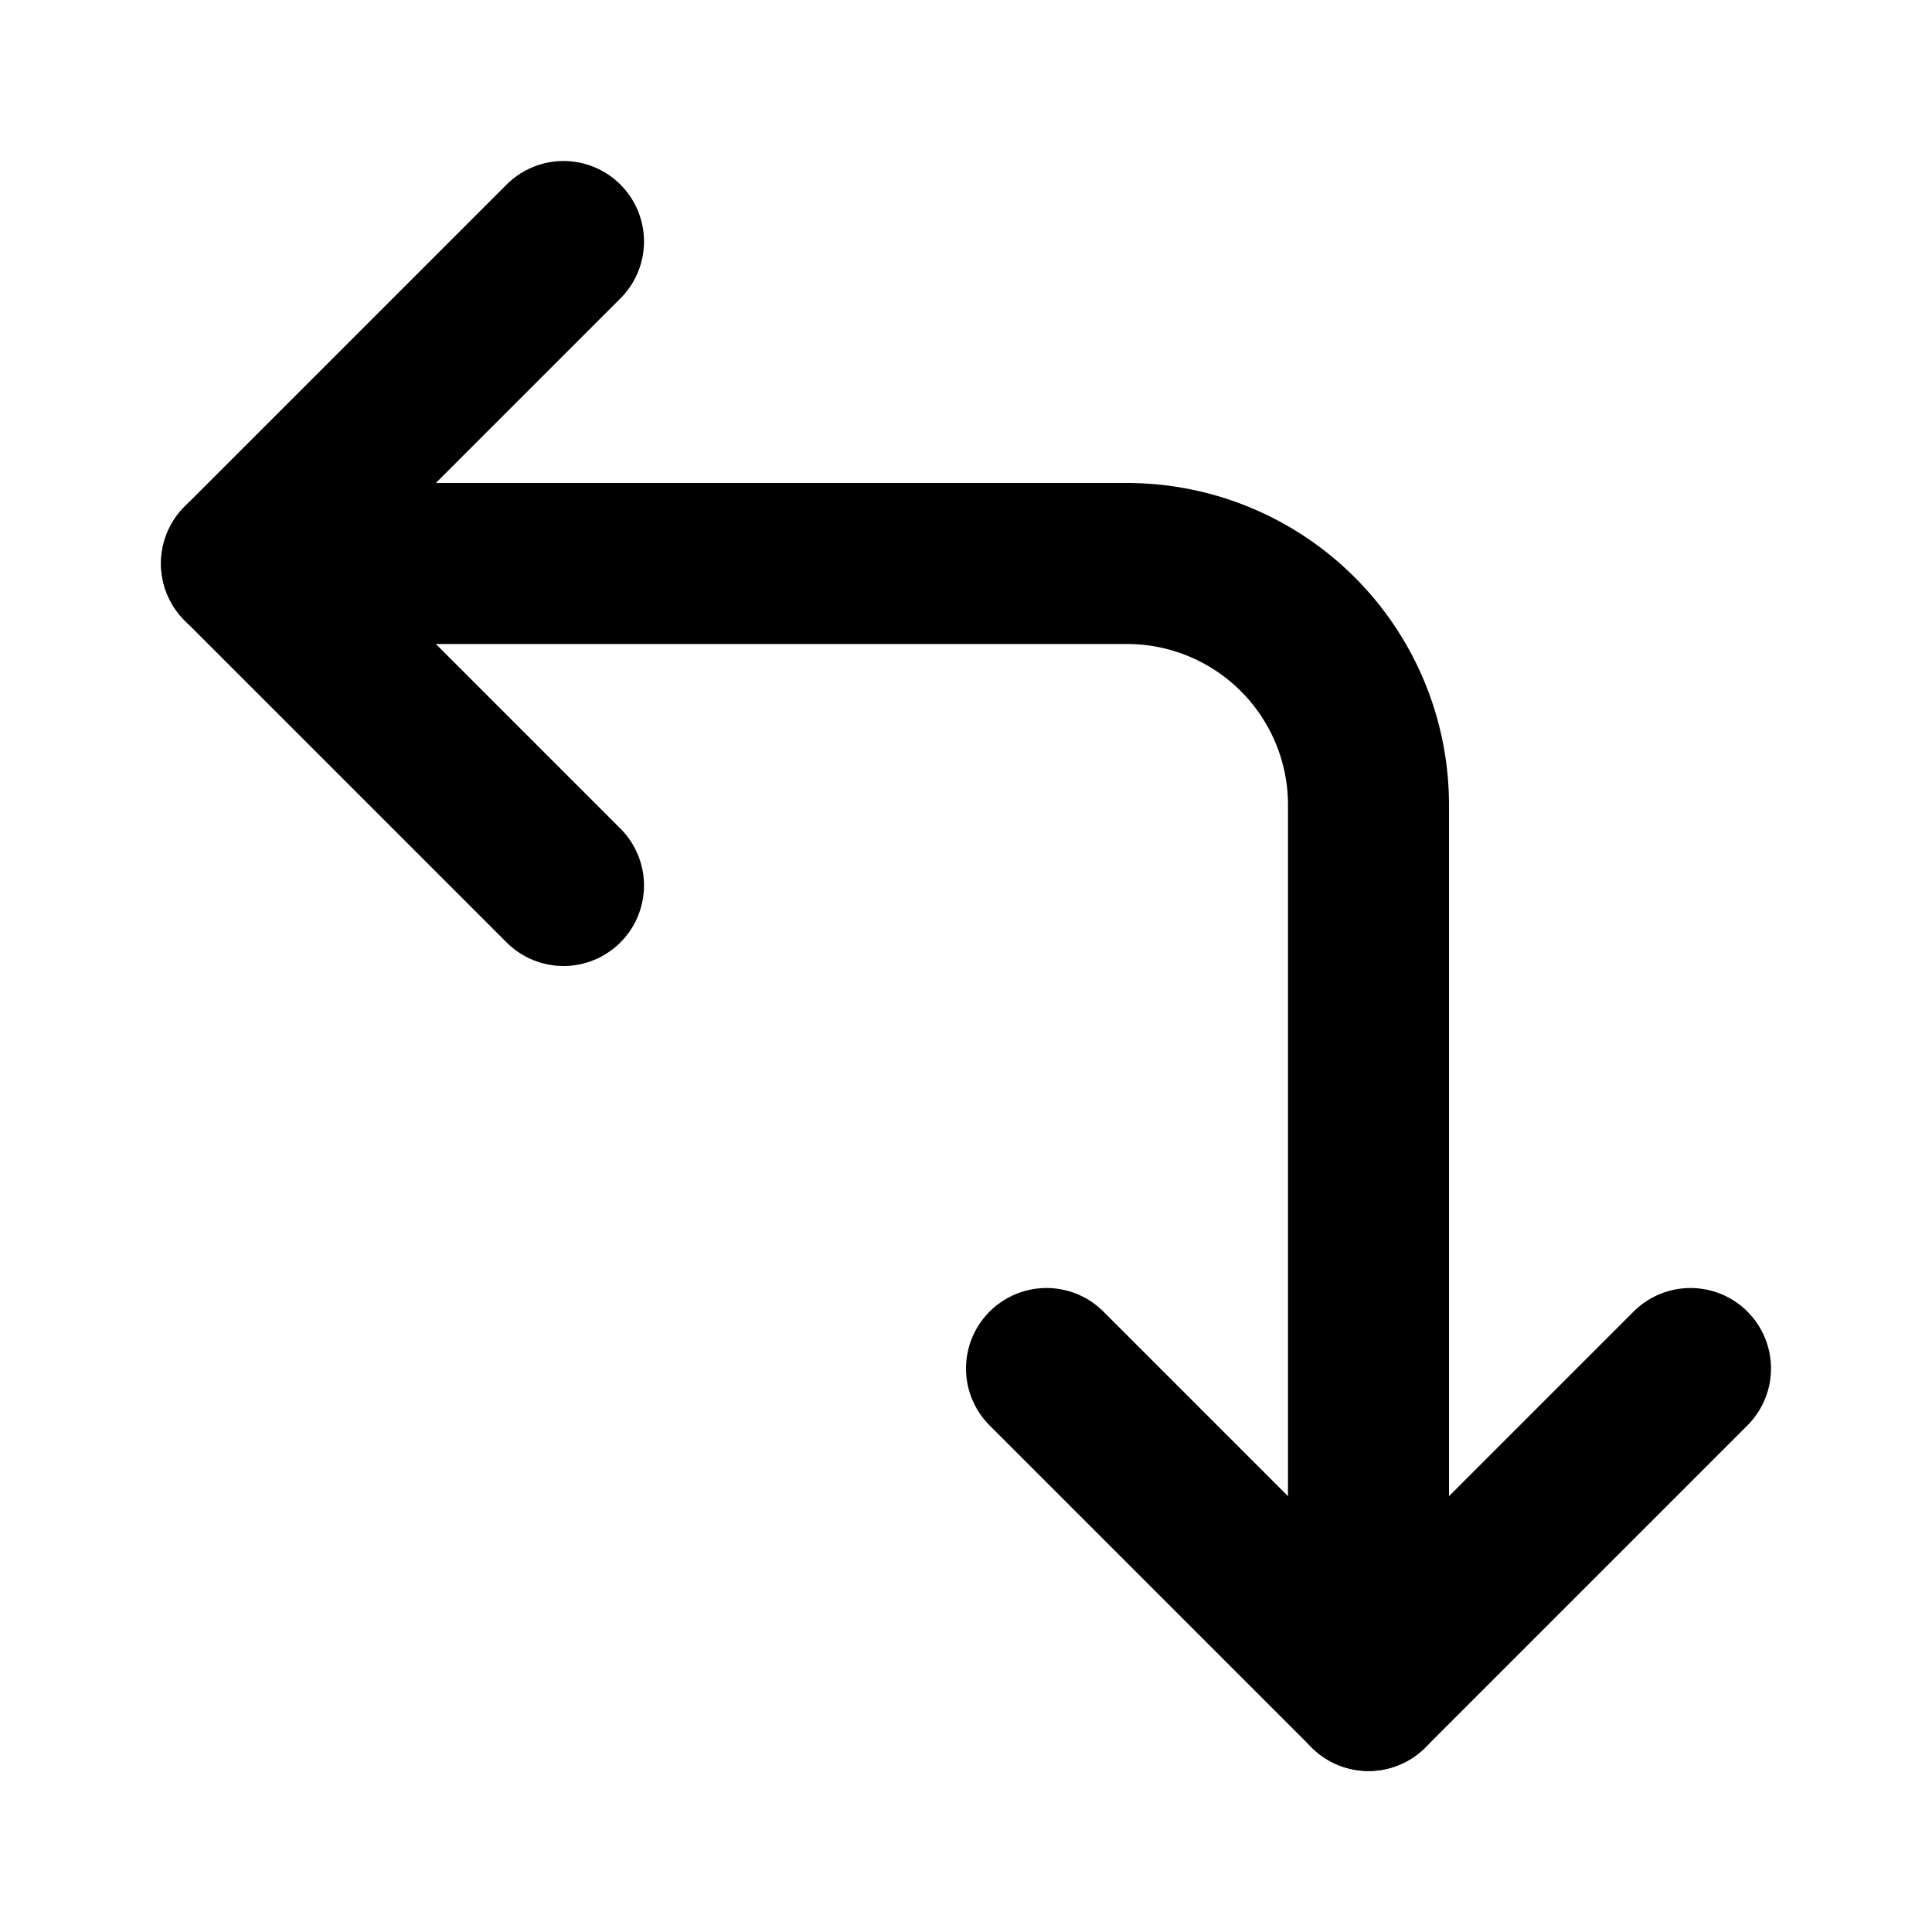 <?xml version="1.0" encoding="utf-8"?>
<!-- Generator: www.svgicons.com -->
<svg xmlns="http://www.w3.org/2000/svg" width="800" height="800" viewBox="0 0 24 24">
<g fill="none" stroke="currentColor" stroke-linecap="round" stroke-linejoin="round" stroke-width="2"><path d="M7 3L3 7l4 4"/><path d="M3 7h11a3 3 0 0 1 3 3v11"/><path d="m13 17l4 4l4-4"/></g>
</svg>